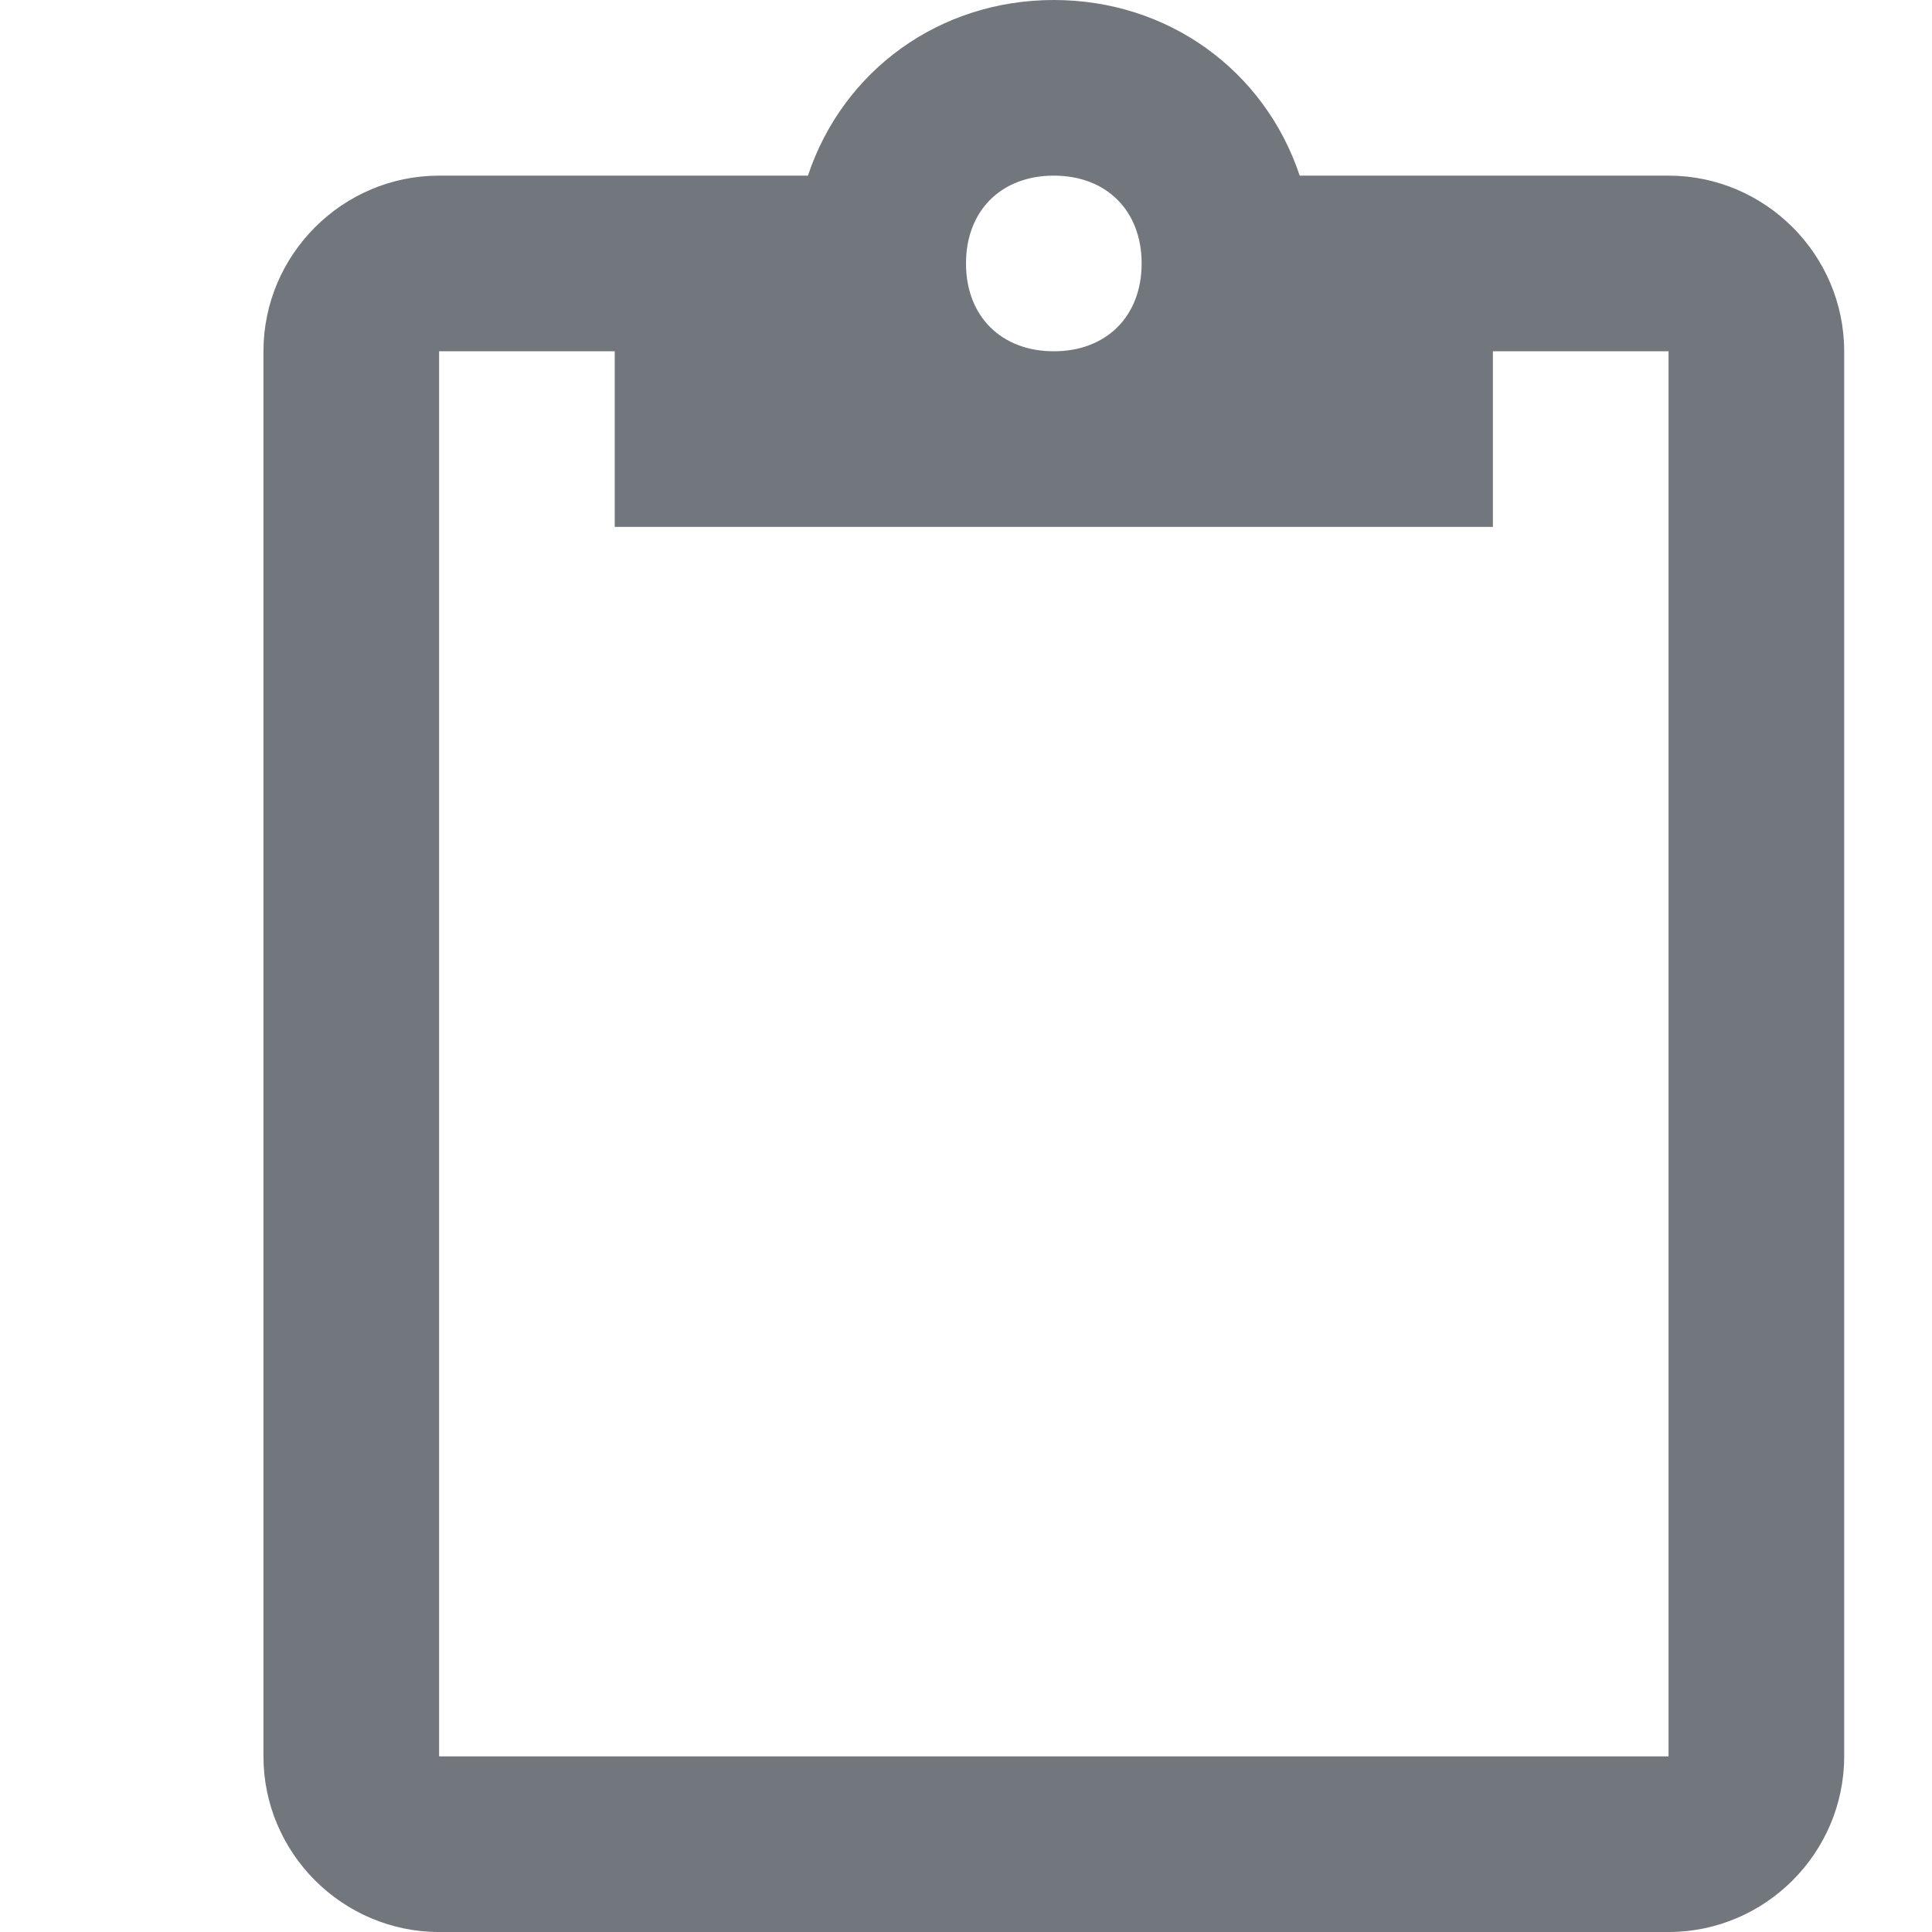 <svg xmlns="http://www.w3.org/2000/svg" viewBox="0 0 22 22"><path d="M19 2h-4.2C14.4.8 13.3 0 12 0S9.6.8 9.2 2H5c-1.1 0-2 .9-2 2v16c0 1.1.9 2 2 2h14c1.1 0 2-.9 2-2V4c0-1.1-.9-2-2-2zm-7 0c.6 0 1 .4 1 1s-.4 1-1 1-1-.4-1-1 .4-1 1-1zm7 18H5V4h2v2h10V4h2v16z" style="fill:currentColor;fill-opacity:1;stroke:none;color:#72777d"/></svg>
